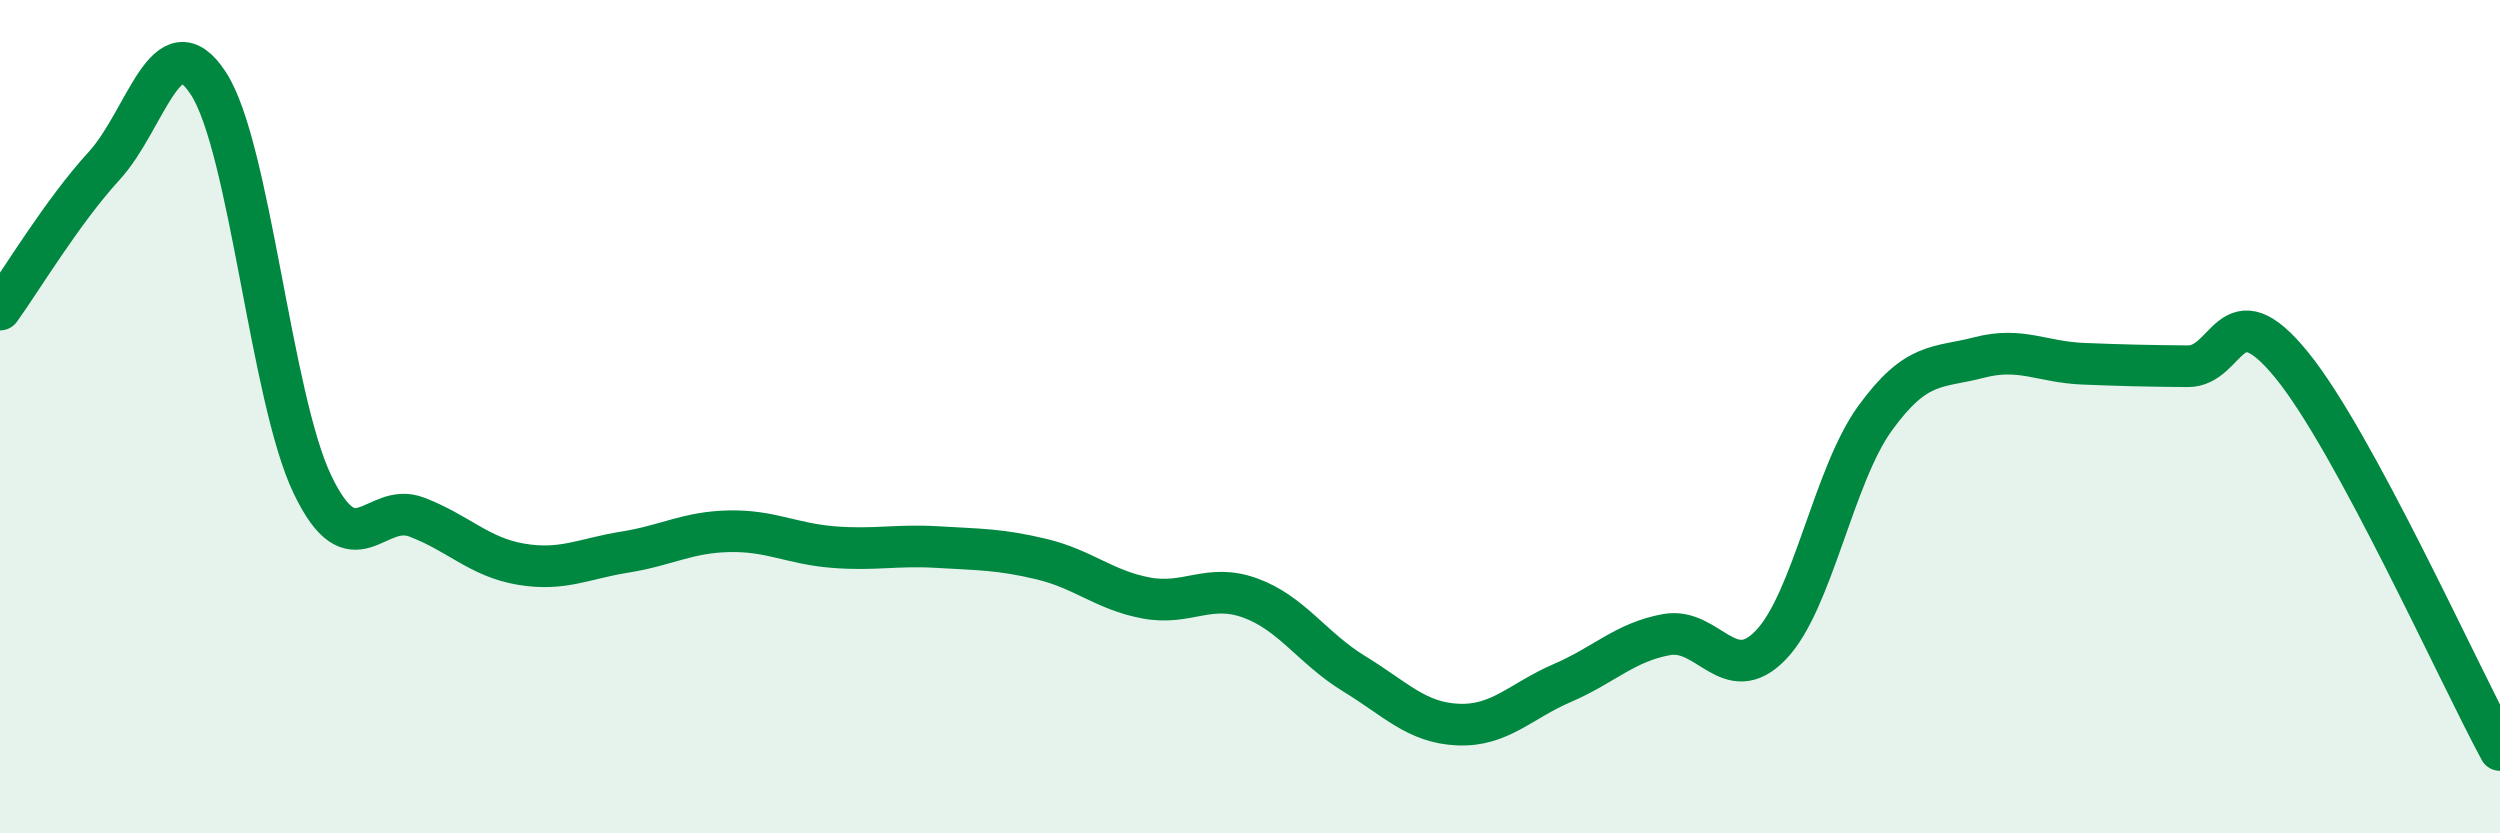 
    <svg width="60" height="20" viewBox="0 0 60 20" xmlns="http://www.w3.org/2000/svg">
      <path
        d="M 0,7.43 C 0.5,6.74 1.5,5.07 2.5,3.98 C 3.5,2.89 4,0.47 5,2 C 6,3.53 6.5,9.55 7.5,11.63 C 8.5,13.71 9,12.03 10,12.41 C 11,12.79 11.5,13.37 12.5,13.54 C 13.5,13.71 14,13.41 15,13.25 C 16,13.09 16.5,12.77 17.5,12.75 C 18.5,12.73 19,13.05 20,13.13 C 21,13.21 21.5,13.07 22.5,13.13 C 23.5,13.19 24,13.18 25,13.42 C 26,13.66 26.5,14.16 27.5,14.35 C 28.5,14.54 29,13.99 30,14.35 C 31,14.71 31.5,15.56 32.5,16.17 C 33.5,16.78 34,17.35 35,17.39 C 36,17.43 36.5,16.82 37.5,16.39 C 38.5,15.96 39,15.41 40,15.23 C 41,15.05 41.5,16.52 42.5,15.48 C 43.5,14.44 44,11.42 45,10.04 C 46,8.66 46.5,8.84 47.5,8.58 C 48.5,8.32 49,8.69 50,8.73 C 51,8.77 51.5,8.78 52.5,8.79 C 53.5,8.8 53.5,6.92 55,8.76 C 56.5,10.6 59,16.15 60,18L60 20L0 20Z"
        fill="#008740"
        opacity="0.1"
        stroke-linecap="round"
        stroke-linejoin="round"
      />
      <path
        d="M 0,7.43 C 0.5,6.74 1.5,5.07 2.5,3.98 C 3.5,2.89 4,0.47 5,2 C 6,3.53 6.5,9.55 7.5,11.63 C 8.5,13.71 9,12.03 10,12.41 C 11,12.79 11.5,13.37 12.5,13.54 C 13.5,13.71 14,13.41 15,13.25 C 16,13.09 16.5,12.77 17.5,12.75 C 18.5,12.73 19,13.05 20,13.13 C 21,13.21 21.5,13.07 22.5,13.13 C 23.5,13.19 24,13.18 25,13.42 C 26,13.66 26.5,14.16 27.5,14.35 C 28.5,14.54 29,13.99 30,14.35 C 31,14.71 31.5,15.56 32.5,16.17 C 33.5,16.78 34,17.35 35,17.39 C 36,17.43 36.5,16.82 37.5,16.39 C 38.5,15.96 39,15.41 40,15.23 C 41,15.05 41.5,16.52 42.5,15.48 C 43.5,14.44 44,11.42 45,10.04 C 46,8.66 46.5,8.84 47.5,8.58 C 48.5,8.32 49,8.69 50,8.73 C 51,8.77 51.5,8.78 52.5,8.79 C 53.5,8.8 53.5,6.92 55,8.76 C 56.5,10.6 59,16.15 60,18"
        stroke="#008740"
        stroke-width="1"
        fill="none"
        stroke-linecap="round"
        stroke-linejoin="round"
      />
    </svg>
  